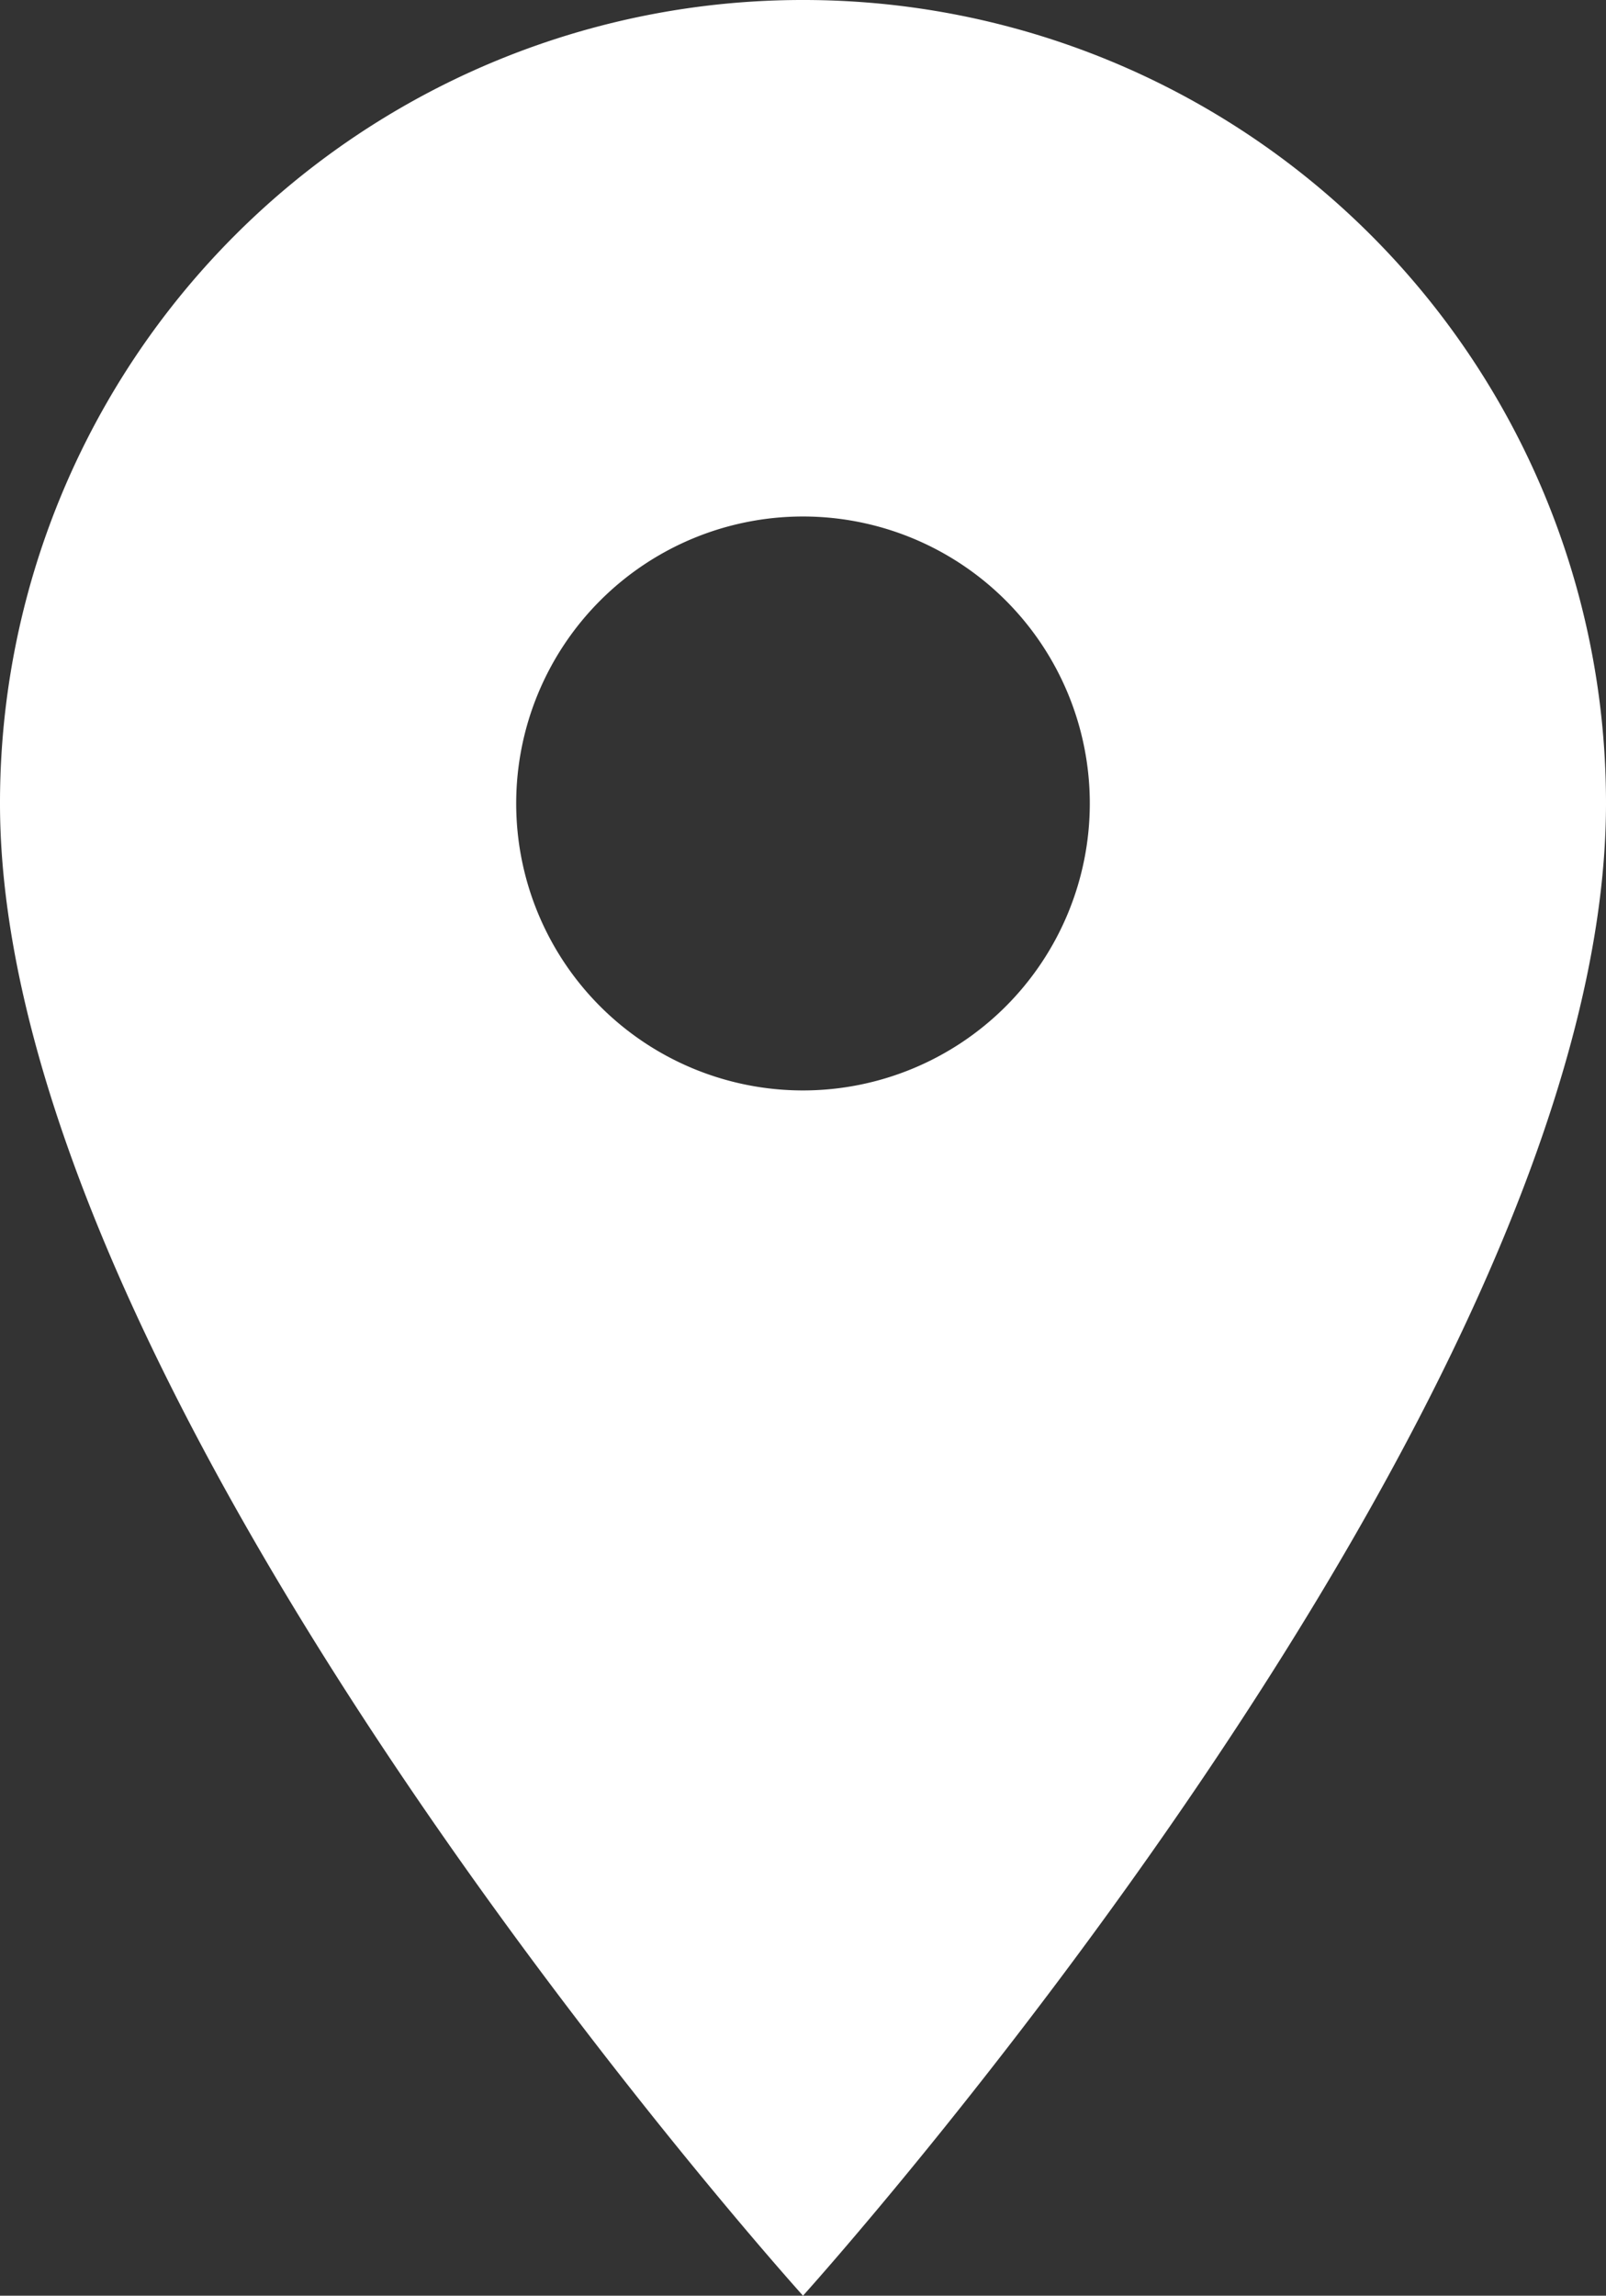 <svg xmlns="http://www.w3.org/2000/svg" width="18.07" height="25.815" viewBox="0 0 18.07 25.815">
  <rect x="0" y="0" width="18.07" height="25.815" fill="#333333" stroke="none"/>
  <defs>
    <style>
      .cls-1 {
        fill: #FFF;
      }
    </style>
  </defs>
  <path id="Icon_material-location-on" data-name="Icon material-location-on" class="cls-1" d="M16.535,3A9.029,9.029,0,0,0,7.5,12.035c0,6.776,9.035,16.78,9.035,16.78s9.035-10,9.035-16.78A9.029,9.029,0,0,0,16.535,3Zm0,12.262a3.227,3.227,0,1,1,3.227-3.227A3.228,3.228,0,0,1,16.535,15.262Z" transform="translate(-7.5 -3)"/>
</svg>
